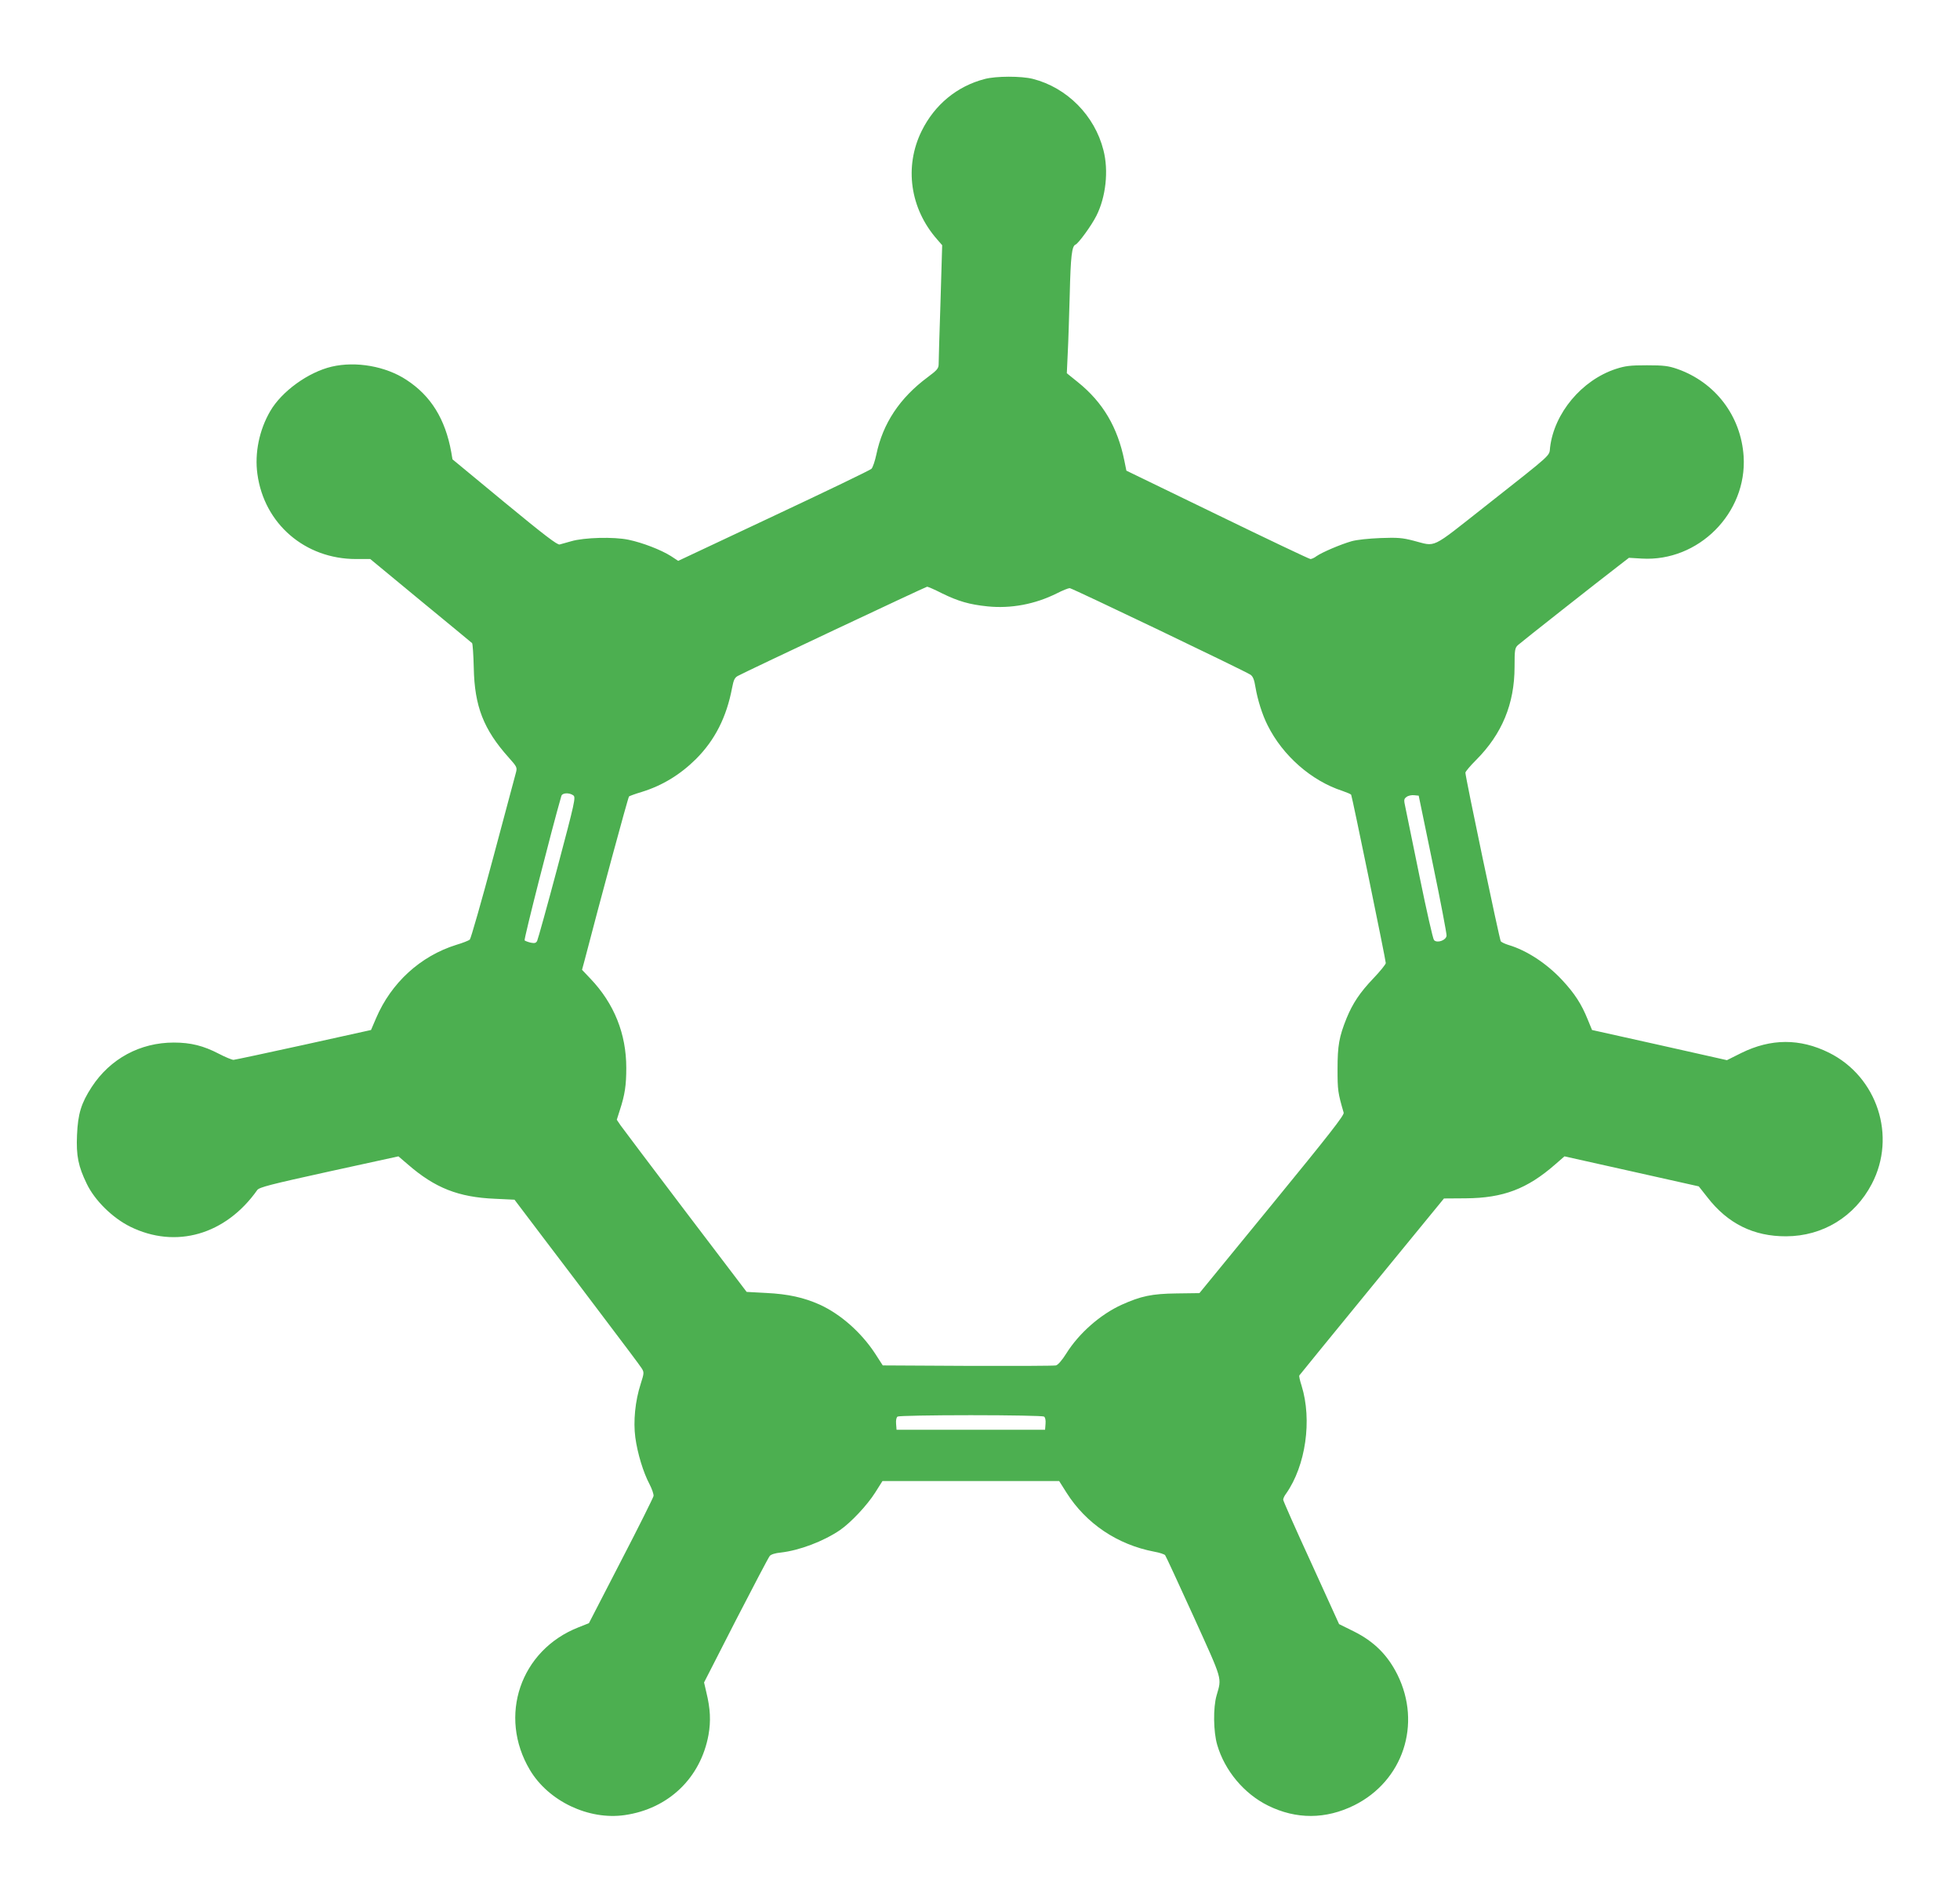 <?xml version="1.0" standalone="no"?>
<!DOCTYPE svg PUBLIC "-//W3C//DTD SVG 20010904//EN"
 "http://www.w3.org/TR/2001/REC-SVG-20010904/DTD/svg10.dtd">
<svg version="1.0" xmlns="http://www.w3.org/2000/svg"
 width="1280pt" height="1236pt" viewBox="0 0 1280 1236"
 preserveAspectRatio="xMidYMid meet">
<g transform="translate(0,1236) scale(0.1,-0.1)"
fill="#4caf50" stroke="none">
<path d="M6430 11844 c-180 -47 -326 -167 -411 -339 -115 -233 -76 -507 101
-708 l33 -38 -11 -372 c-7 -205 -12 -386 -12 -404 0 -28 -9 -39 -72 -86 -182
-135 -293 -302 -335 -505 -9 -42 -23 -84 -32 -93 -9 -9 -296 -147 -639 -308
l-623 -293 -47 31 c-65 41 -186 88 -278 107 -95 20 -290 15 -374 -10 -30 -8
-64 -18 -75 -21 -15 -4 -98 59 -360 275 l-340 281 -8 47 c-39 216 -133 368
-293 472 -135 89 -330 123 -488 86 -153 -36 -326 -161 -401 -290 -72 -123
-103 -275 -84 -411 44 -325 311 -555 644 -555 l93 0 328 -271 c181 -149 333
-274 337 -278 4 -5 9 -77 11 -162 5 -251 64 -402 229 -586 52 -58 55 -64 47
-95 -5 -18 -72 -269 -149 -557 -77 -288 -146 -529 -153 -536 -7 -6 -47 -22
-88 -34 -234 -73 -425 -247 -524 -479 l-33 -77 -439 -97 c-241 -53 -448 -97
-459 -98 -10 0 -54 18 -96 40 -100 52 -183 73 -294 73 -220 0 -415 -105 -536
-290 -69 -106 -90 -175 -96 -313 -6 -136 8 -205 64 -320 52 -108 168 -222 283
-279 298 -147 624 -53 830 239 13 18 82 36 469 121 l453 99 62 -53 c176 -153
329 -214 569 -224 l127 -6 190 -251 c105 -138 288 -379 406 -536 119 -157 225
-298 234 -313 17 -27 17 -31 -6 -103 -36 -111 -49 -244 -35 -349 14 -104 52
-229 93 -306 16 -31 28 -66 26 -77 -2 -10 -97 -202 -213 -425 l-209 -405 -68
-27 c-380 -149 -527 -580 -317 -932 122 -204 384 -328 619 -294 286 41 496
243 547 524 16 90 12 171 -14 277 l-15 65 207 405 c115 223 214 412 222 421 8
10 37 19 71 22 123 14 279 73 388 147 72 50 177 162 229 244 l48 76 577 0 577
0 48 -76 c128 -202 332 -339 572 -385 35 -6 67 -17 72 -23 5 -6 88 -186 186
-401 193 -426 184 -395 150 -515 -23 -79 -21 -237 4 -322 49 -169 176 -320
332 -397 184 -91 377 -90 563 2 319 159 442 530 282 853 -64 128 -152 216
-284 282 l-97 48 -182 400 c-101 219 -183 405 -183 412 0 8 8 26 19 40 128
182 171 480 101 705 -11 33 -17 63 -15 66 2 3 215 265 474 581 l471 575 143 1
c244 2 400 61 583 221 l61 53 439 -98 438 -98 56 -71 c133 -172 302 -256 515
-255 239 1 447 128 559 342 163 311 36 700 -280 857 -190 94 -379 93 -572 -2
l-94 -47 -441 99 -440 98 -28 68 c-41 102 -86 171 -168 259 -101 108 -231 193
-349 228 -23 7 -46 18 -51 24 -8 10 -231 1072 -231 1101 0 7 31 44 69 82 170
170 252 368 252 609 0 112 2 123 22 142 22 20 531 421 659 519 l66 51 84 -5
c370 -22 688 297 665 667 -17 264 -185 485 -436 572 -56 19 -86 23 -196 23
-110 0 -141 -4 -203 -24 -222 -73 -402 -288 -429 -512 -7 -60 27 -29 -423
-384 -365 -287 -317 -264 -470 -225 -73 19 -104 21 -215 17 -75 -3 -155 -11
-189 -21 -70 -20 -190 -71 -228 -97 -14 -11 -32 -19 -40 -19 -7 0 -281 130
-608 289 l-594 288 -13 64 c-44 219 -140 382 -304 514 l-72 58 6 131 c4 72 9
244 13 381 6 254 14 319 38 328 19 8 104 124 136 188 62 122 81 295 46 429
-57 226 -238 408 -461 465 -75 19 -241 19 -315 -1z m-276 -3359 c105 -51 177
-72 294 -84 154 -16 312 14 454 85 37 19 75 34 84 34 15 0 1134 -536 1180
-565 16 -11 25 -31 33 -82 14 -83 45 -181 79 -248 99 -199 286 -363 489 -429
29 -10 55 -21 57 -25 6 -10 226 -1079 226 -1099 0 -8 -37 -54 -82 -101 -87
-91 -134 -162 -174 -259 -49 -122 -59 -179 -59 -332 0 -139 2 -154 40 -285 5
-16 -99 -148 -468 -599 l-474 -579 -149 -2 c-162 -2 -232 -17 -359 -74 -139
-63 -280 -187 -362 -319 -27 -43 -54 -74 -67 -77 -11 -3 -271 -4 -576 -3
l-555 3 -51 79 c-91 138 -225 256 -361 318 -103 46 -205 69 -348 76 l-129 7
-399 525 c-219 289 -410 542 -424 562 l-25 37 20 63 c33 101 42 162 42 276 0
222 -79 419 -233 581 l-56 59 16 59 c97 374 285 1069 291 1073 4 3 41 17 82
29 136 42 252 113 355 215 124 124 200 274 236 465 10 52 17 67 38 78 42 24
1225 581 1235 582 6 1 51 -19 100 -44z m-2410 -1318 c17 -12 11 -40 -104 -473
-67 -252 -127 -467 -132 -477 -7 -14 -16 -17 -41 -12 -18 4 -36 11 -41 15 -6
6 177 725 240 943 6 21 52 23 78 4z m5613 -447 c51 -245 91 -456 90 -469 -3
-31 -62 -51 -82 -29 -7 7 -49 193 -94 413 -45 220 -87 424 -93 454 -11 49 -10
55 8 68 10 8 33 13 49 11 l30 -3 92 -445z m-2539 -3609 c8 -5 12 -23 10 -47
l-3 -39 -485 0 -485 0 -3 39 c-2 24 2 42 10 47 7 5 222 9 478 9 256 0 471 -4
478 -9z"/>
</g>
</svg>
